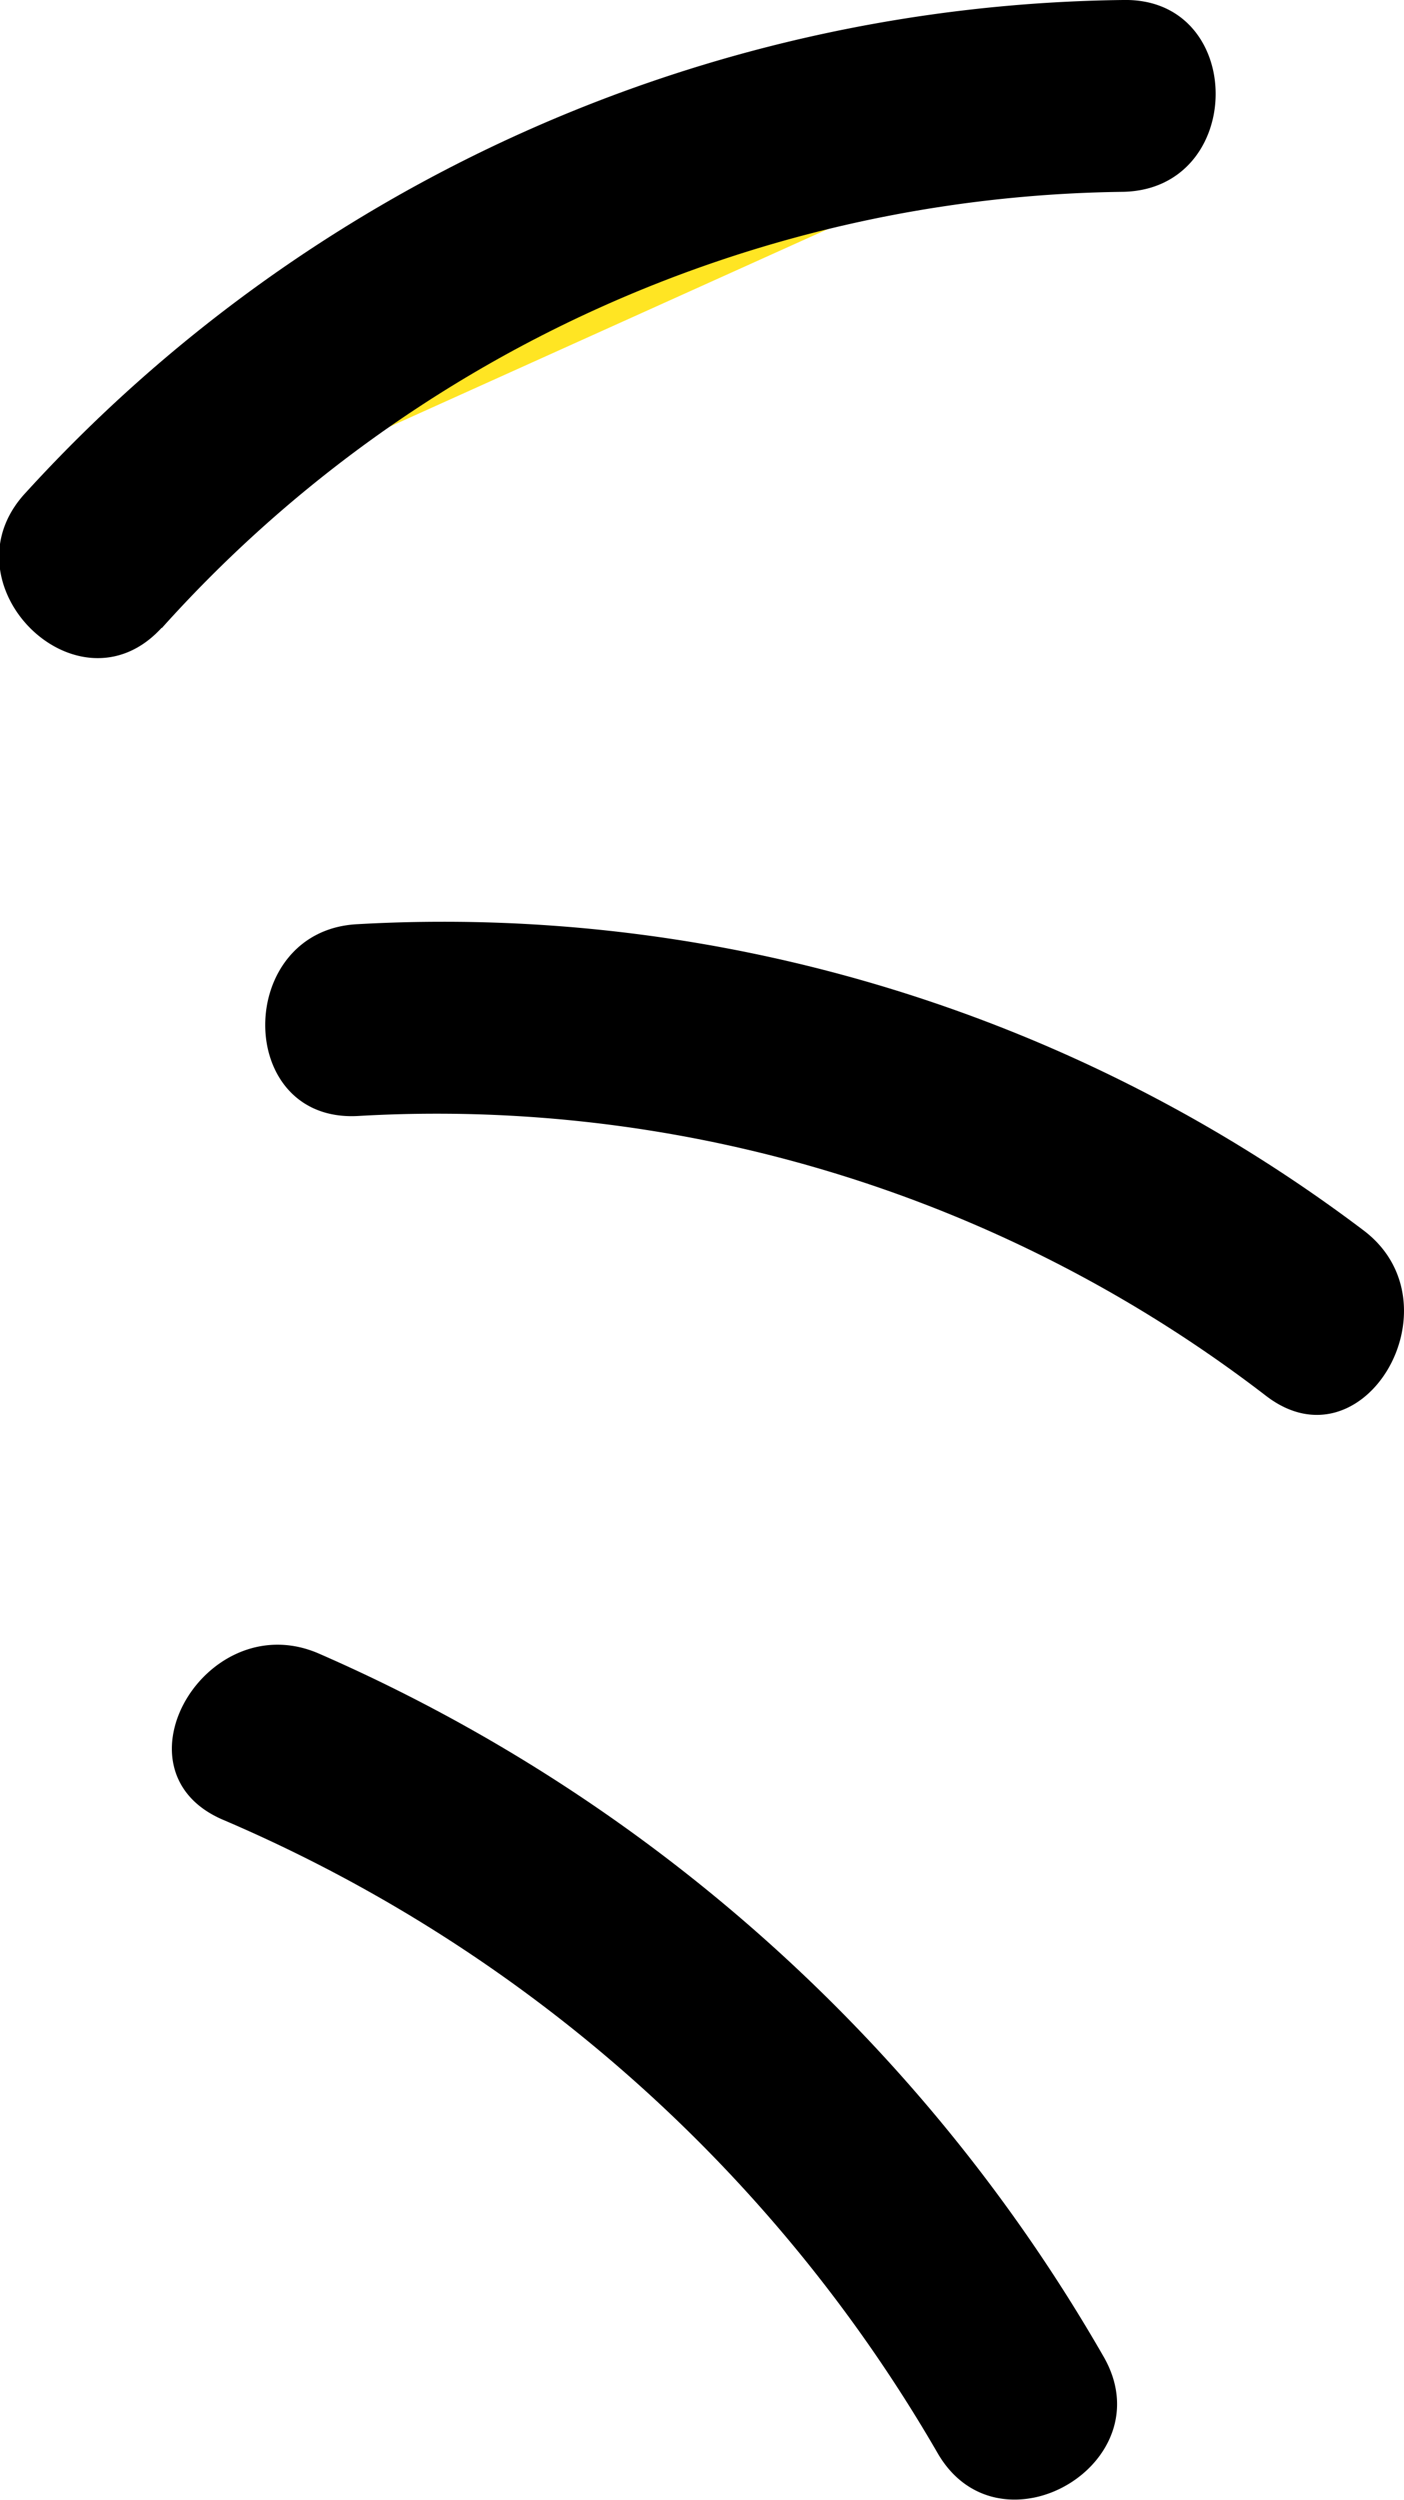 <svg xmlns="http://www.w3.org/2000/svg" viewBox="0 0 32.94 58.64"><defs><style>.cls-1{fill:#ffe523;}</style></defs><title>Asset 4</title><g id="Layer_2" data-name="Layer 2"><g id="Layer_1-2" data-name="Layer 1"><path class="cls-1" d="M2.2,13.14A32.24,32.24,0,0,1,26.35,2.25"/><path d="M3.8,14.73A30.79,30.79,0,0,1,26.35,4.5c2.89-.06,2.9-4.56,0-4.5A35.41,35.41,0,0,0,.61,11.55c-2,2.13,1.22,5.32,3.18,3.18Z"/><path class="cls-1" d="M8.39,23.93a32.68,32.68,0,0,1,22.45,6.88"/><path d="M8.39,26.18a31.9,31.9,0,0,1,21.32,6.57C32,34.5,34.27,30.6,32,28.87A35.8,35.8,0,0,0,8.39,21.68c-2.88.14-2.9,4.65,0,4.5Z"/><path class="cls-1" d="M6.34,40.73a36.37,36.37,0,0,1,17.6,15.68"/><path d="M5.21,42.68A35.43,35.43,0,0,1,22,57.55c1.45,2.5,5.34.24,3.89-2.27A39.38,39.38,0,0,0,7.48,38.79c-2.63-1.14-4.92,2.73-2.27,3.89Z"/></g></g></svg>